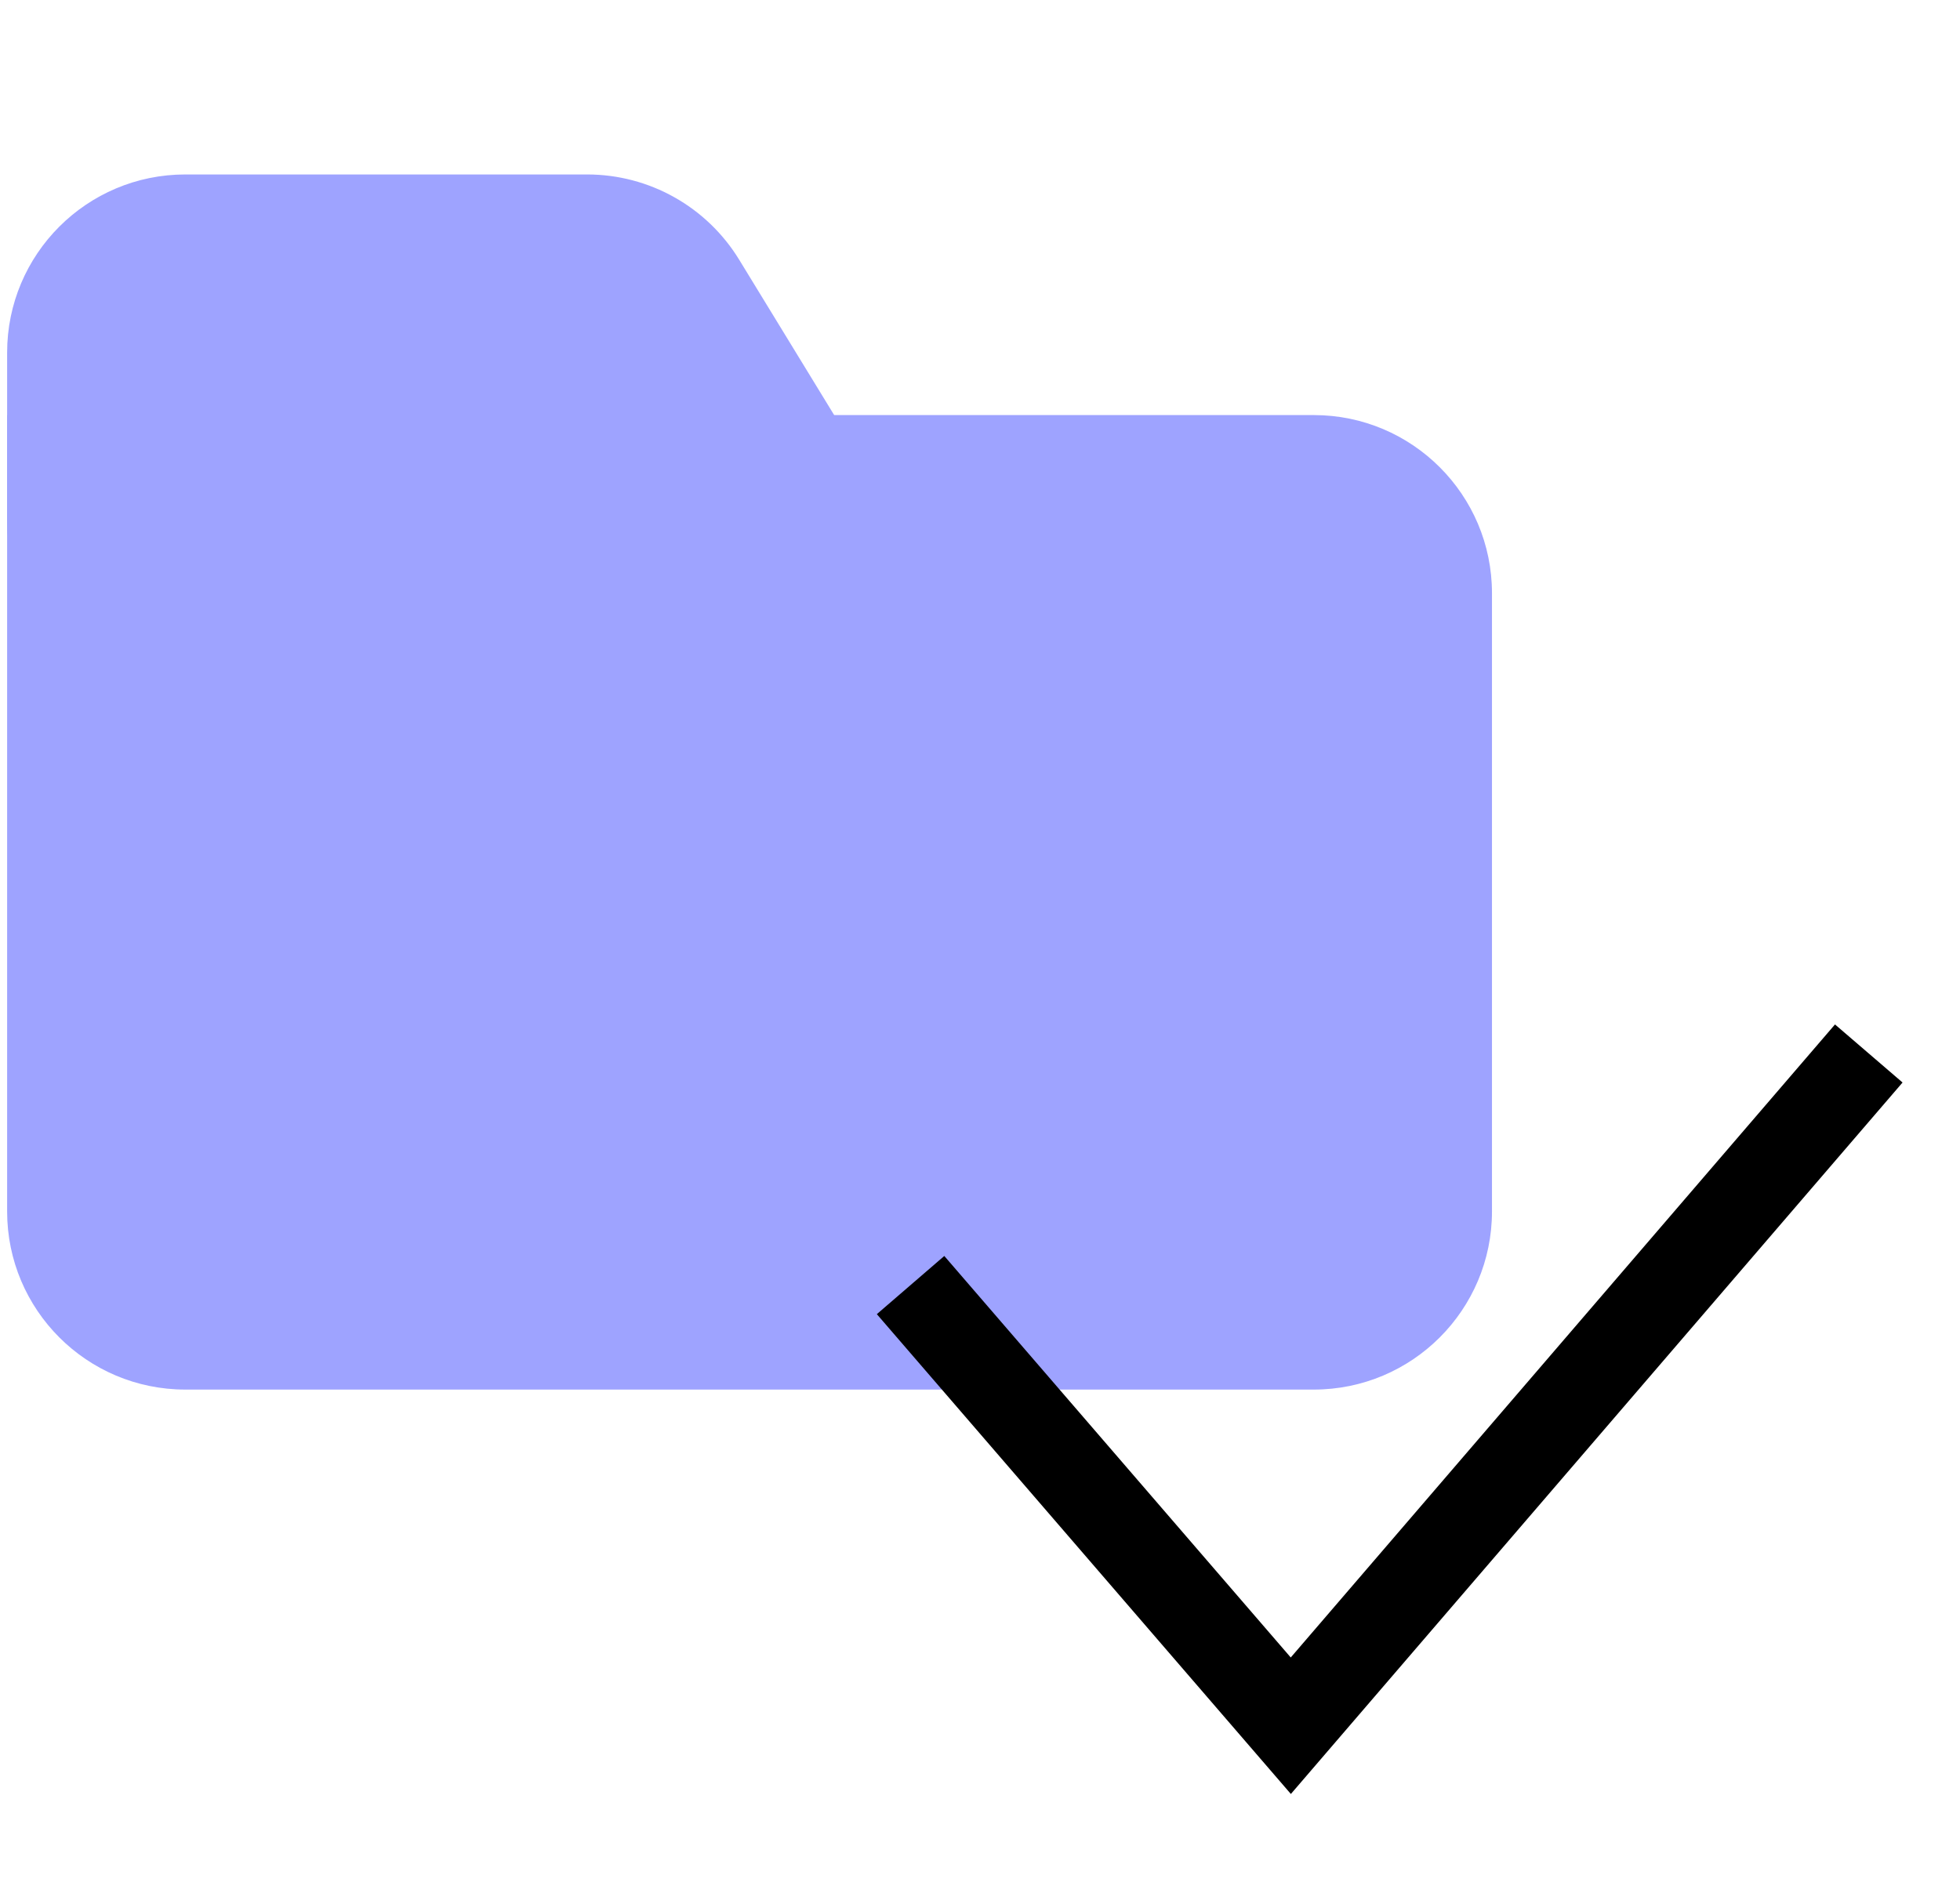 <svg width="33" height="32" viewBox="0 0 33 32" fill="none" xmlns="http://www.w3.org/2000/svg">
<path d="M0.12 5.938C0.12 4.281 1.463 2.938 3.12 2.938H9.886C10.931 2.938 11.9 3.482 12.445 4.373L14.184 7.218C15.406 9.217 13.967 11.783 11.624 11.783H3.12C1.463 11.783 0.12 10.439 0.12 8.782V5.938Z" fill="#9EA3FF"/>
<path d="M0.12 6.99H22.12C23.776 6.99 25.12 8.333 25.12 9.99V20.401C25.12 22.058 23.776 23.401 22.12 23.401H3.12C1.463 23.401 0.12 22.058 0.12 20.401V6.99Z" fill="#9EA3FF"/>
<path d="M15.331 21.641L21.733 29.062L31.464 17.741" stroke="black" stroke-width="1.5"/>
</svg>
